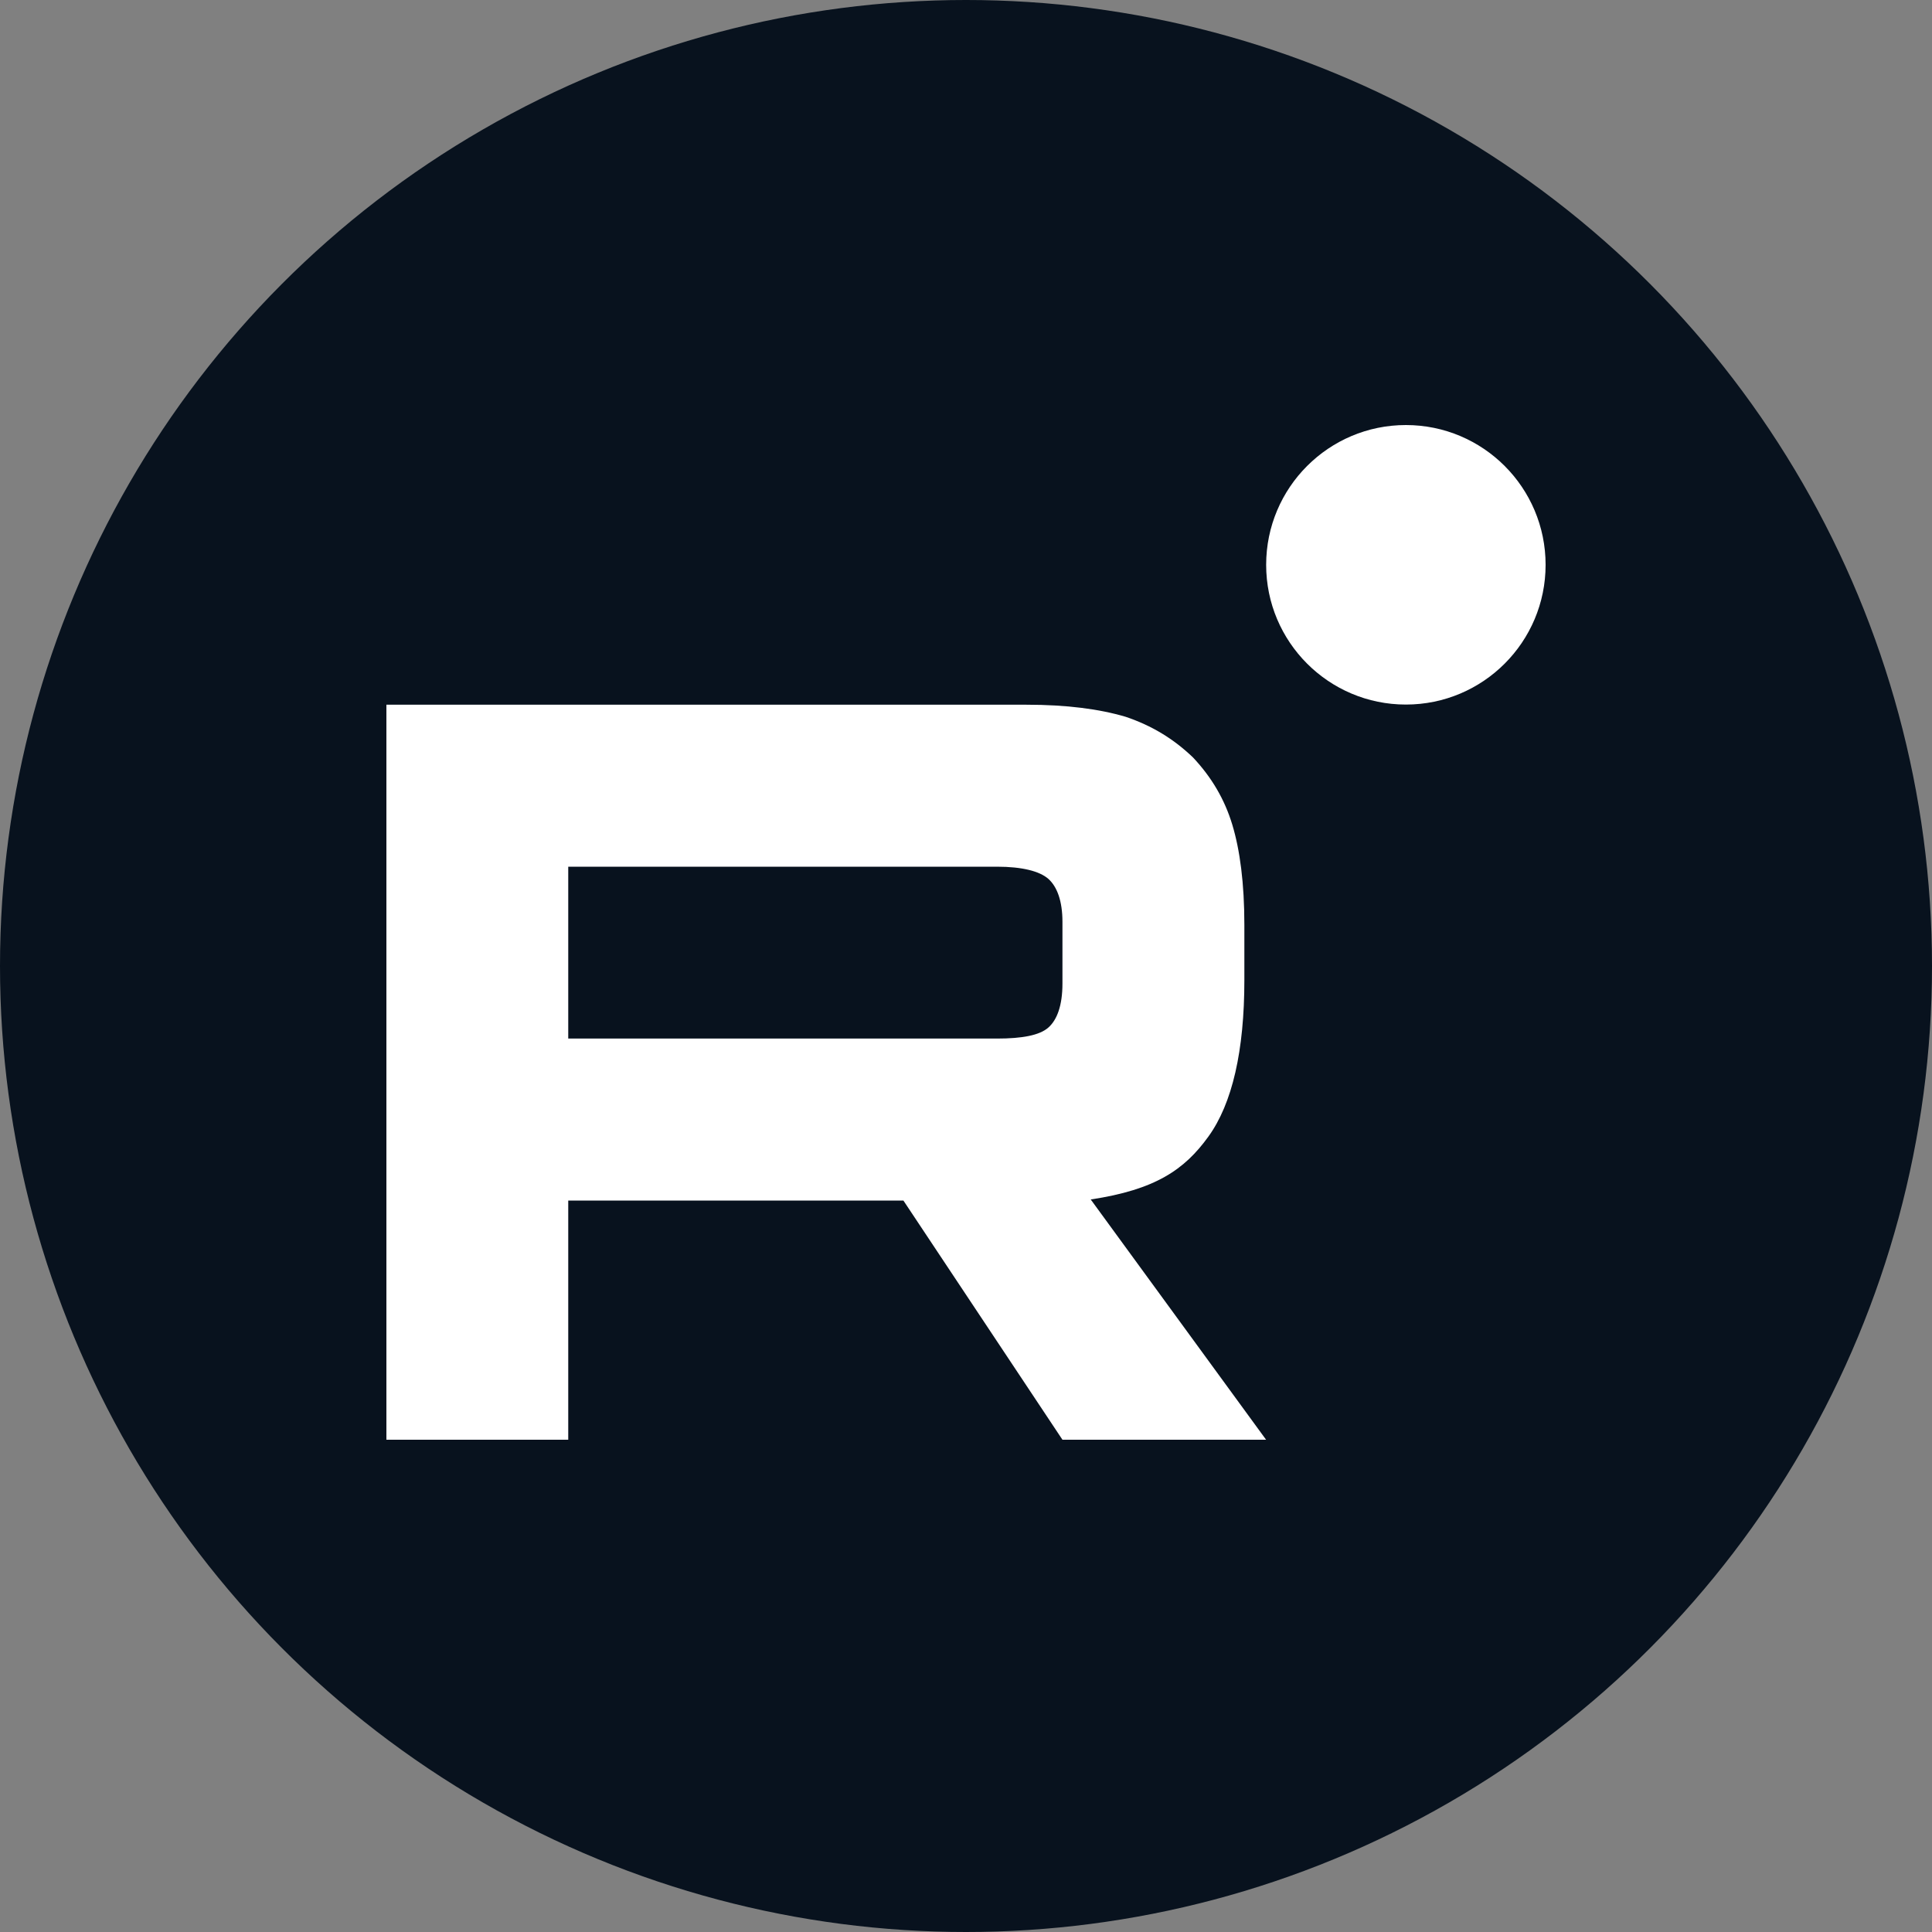<svg width="25" height="25" viewBox="0 0 25 25" fill="none" xmlns="http://www.w3.org/2000/svg">
<rect x="0" y="0" width="25" height="25" fill="#808080" stroke="none"/>
<circle cx="12.5" cy="12.5" r="12.5" fill="#08121E"/>
<path d="M12.902 13.439H7.353V11.215H12.902C13.226 11.215 13.452 11.273 13.565 11.372C13.678 11.472 13.748 11.658 13.748 11.928V12.727C13.748 13.012 13.678 13.198 13.565 13.297C13.452 13.397 13.226 13.439 12.902 13.439ZM13.283 9.119H5V18.63H7.353V15.535H11.69L13.748 18.63H16.383L14.114 15.521C14.951 15.395 15.327 15.136 15.636 14.708C15.946 14.28 16.102 13.596 16.102 12.683V11.969C16.102 11.428 16.045 11 15.946 10.672C15.847 10.344 15.679 10.059 15.439 9.803C15.186 9.56 14.904 9.389 14.565 9.275C14.227 9.175 13.804 9.119 13.283 9.119Z" fill="white"/>
<path d="M18.192 9.117C19.191 9.117 20 8.307 20 7.309C20 6.31 19.191 5.5 18.192 5.5C17.194 5.5 16.384 6.31 16.384 7.309C16.384 8.307 17.194 9.117 18.192 9.117Z" fill="white"/>
</svg>
